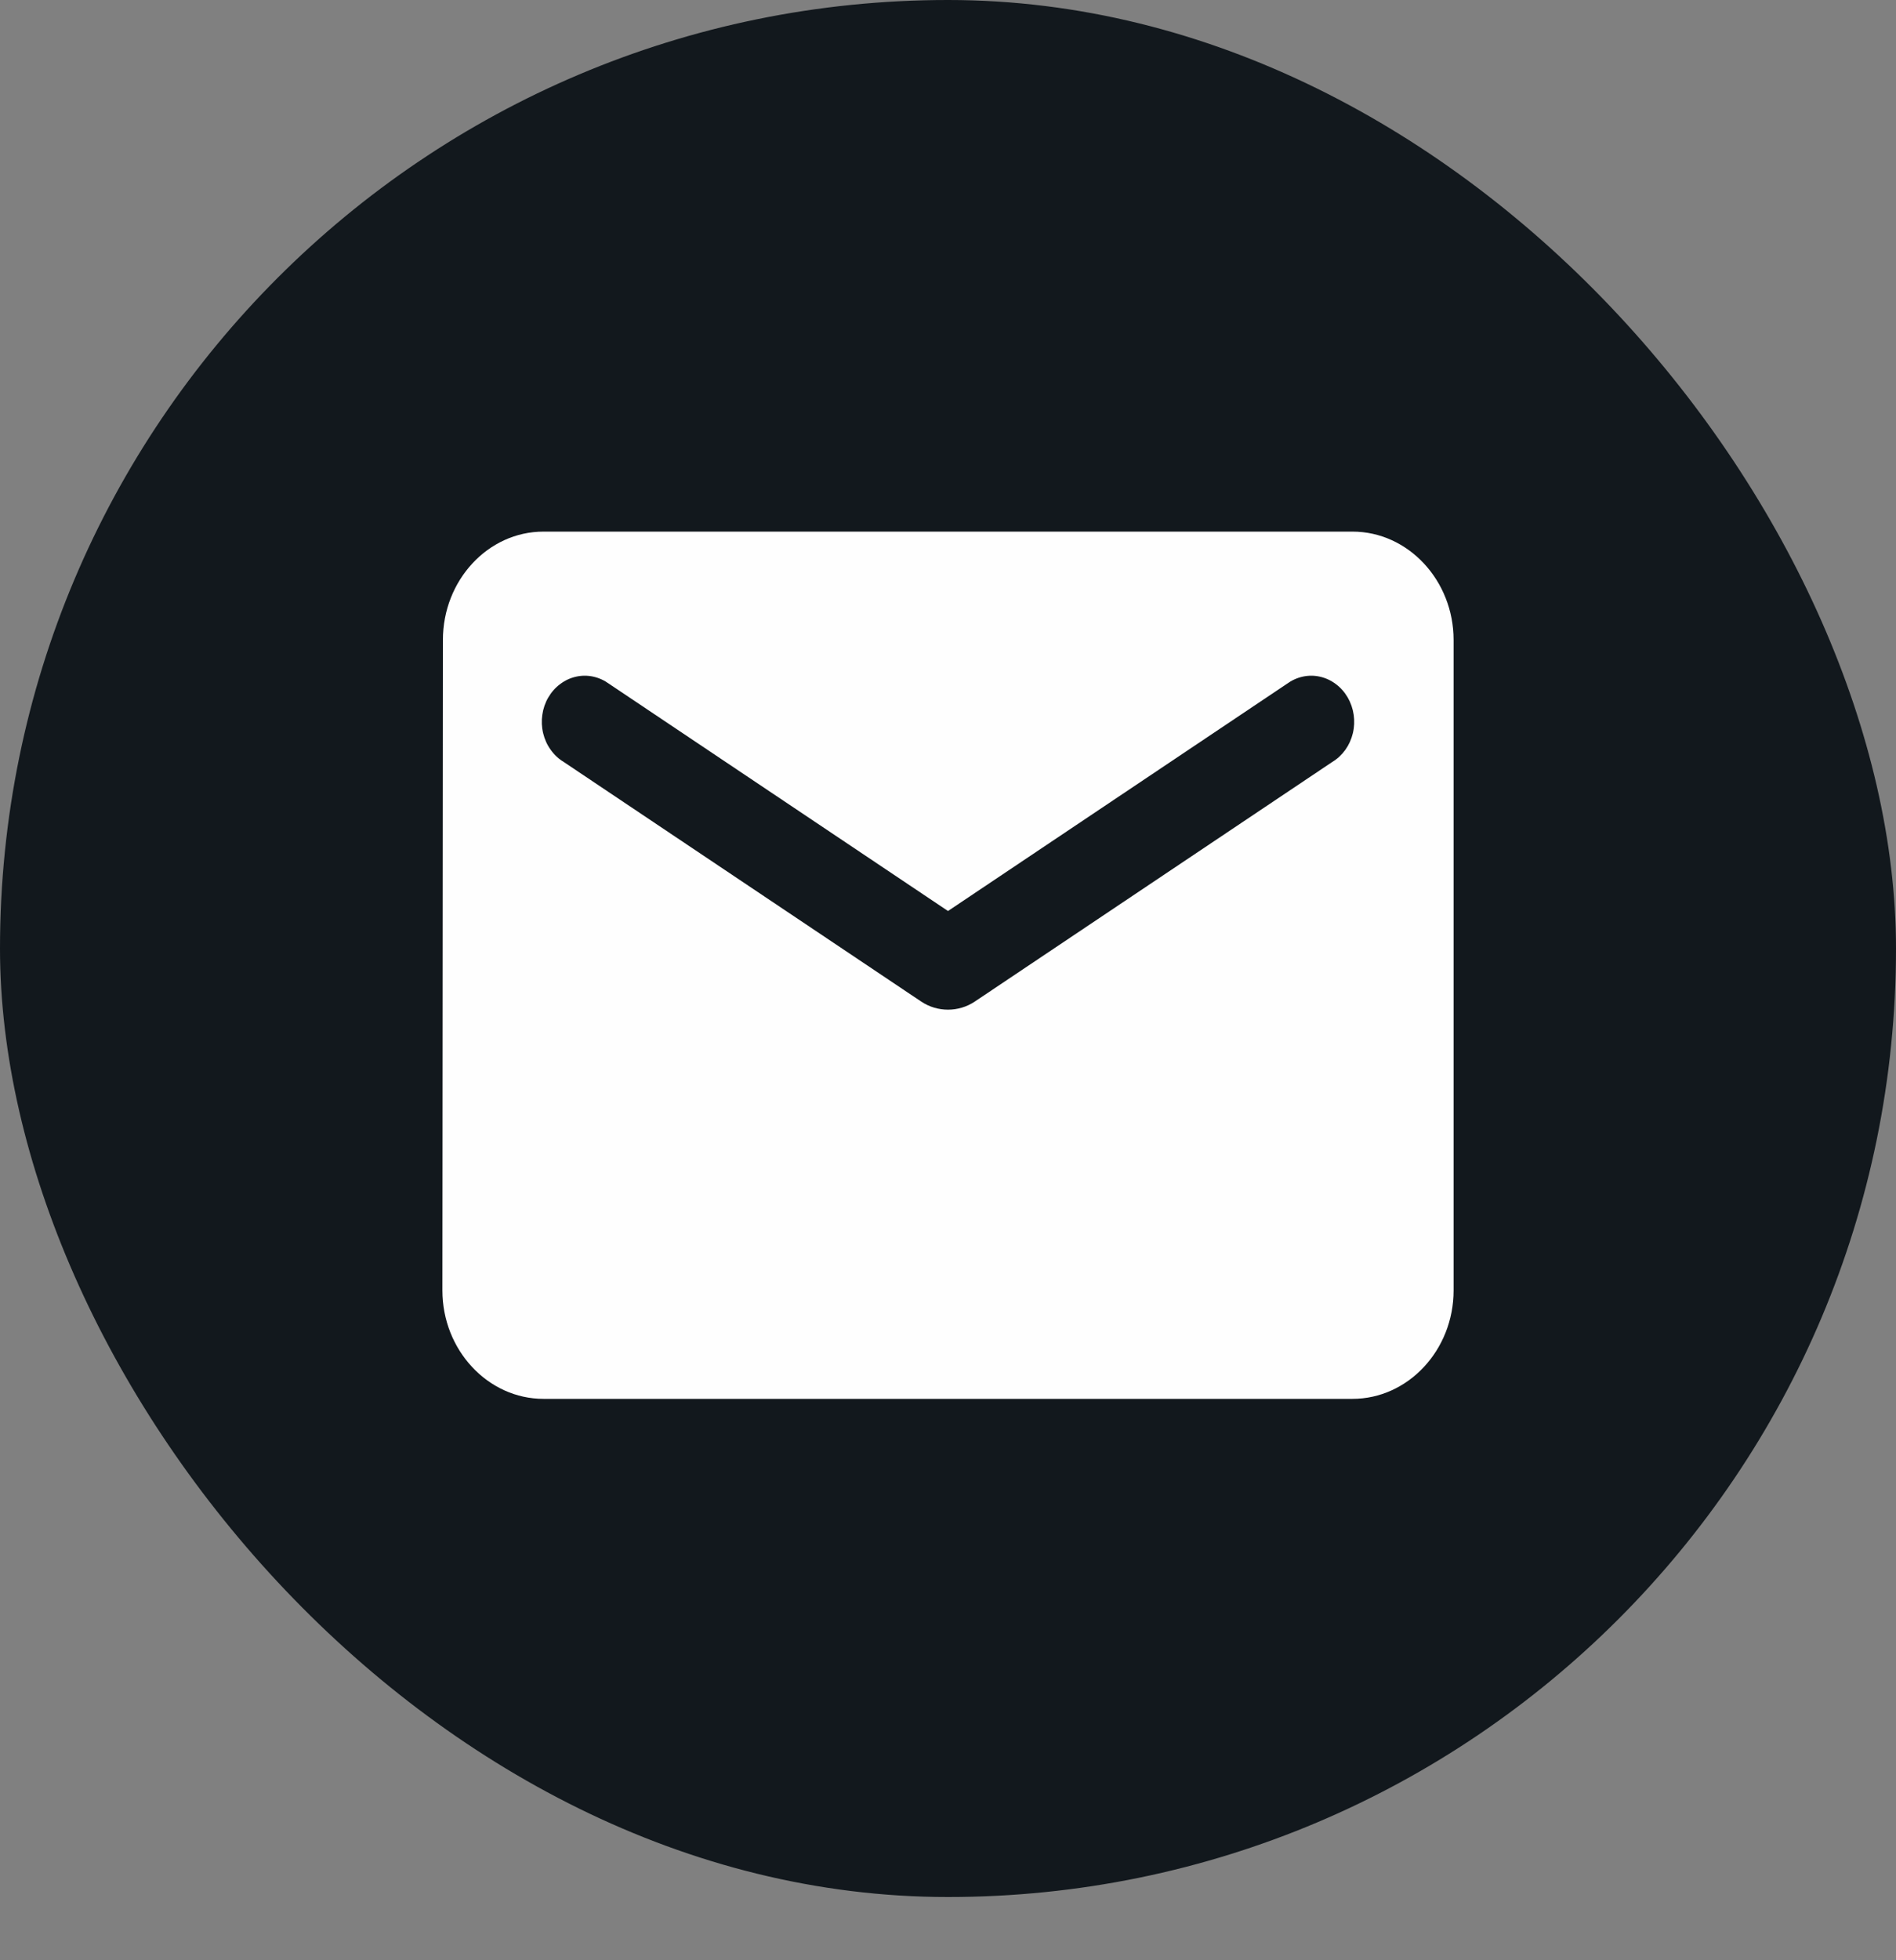 <svg width="30" height="31" viewBox="0 0 30 31" fill="none" xmlns="http://www.w3.org/2000/svg">
<rect x="0" y="0" width="30" height="31" fill="#808080" stroke="none"/>
<rect width="30" height="30" rx="15" fill="#12181D"/>
<path d="M21.4 8.407H8.6C7.72 8.407 7.008 9.179 7.008 10.121L7 20.407C7 21.35 7.72 22.122 8.6 22.122H21.4C22.28 22.122 23 21.35 23 20.407V10.121C23 9.179 22.28 8.407 21.4 8.407ZM21.08 12.05L15.424 15.839C15.168 16.01 14.832 16.01 14.576 15.839L8.92 12.05C8.84 12.002 8.77 11.937 8.714 11.858C8.657 11.78 8.617 11.691 8.594 11.595C8.571 11.5 8.567 11.4 8.581 11.303C8.595 11.206 8.627 11.112 8.676 11.029C8.725 10.945 8.789 10.873 8.865 10.817C8.94 10.76 9.025 10.721 9.116 10.701C9.206 10.681 9.299 10.681 9.389 10.701C9.479 10.721 9.564 10.76 9.64 10.816L15 14.407L20.36 10.816C20.436 10.76 20.521 10.721 20.611 10.701C20.701 10.681 20.794 10.681 20.884 10.701C20.974 10.721 21.06 10.76 21.135 10.817C21.211 10.873 21.275 10.945 21.324 11.029C21.372 11.112 21.405 11.206 21.419 11.303C21.433 11.4 21.429 11.5 21.406 11.595C21.383 11.691 21.343 11.78 21.287 11.858C21.23 11.937 21.16 12.002 21.08 12.05Z" fill="#FEFEFE"/>
</svg>
